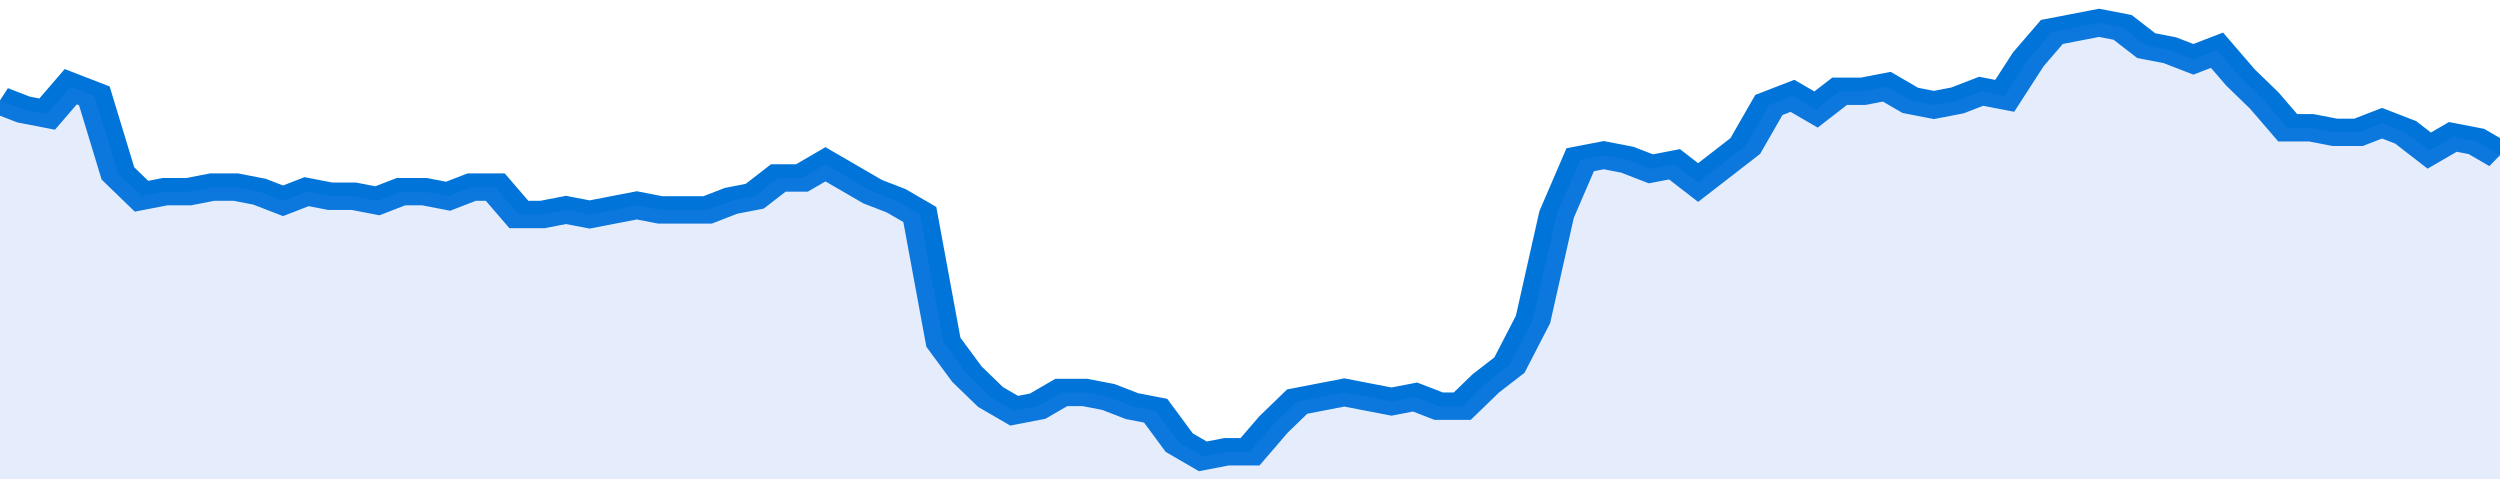 <svg xmlns="http://www.w3.org/2000/svg" viewBox="0 0 424 105" width="120" height="23" preserveAspectRatio="none">
				 <polyline fill="none" stroke="#0074d9" stroke-width="6" points="0, 22 4, 24 8, 25 12, 19 16, 21 20, 38 24, 43 28, 42 32, 42 36, 41 40, 41 44, 42 48, 44 52, 42 56, 43 60, 43 64, 44 68, 42 72, 42 76, 43 80, 41 84, 41 88, 47 92, 47 96, 46 100, 47 104, 46 108, 45 112, 46 116, 46 120, 46 124, 44 128, 43 132, 39 136, 39 140, 36 144, 39 148, 42 152, 44 156, 47 160, 75 164, 82 168, 87 172, 90 176, 89 180, 86 184, 86 188, 87 192, 89 196, 90 200, 97 204, 100 208, 99 212, 99 216, 93 220, 88 224, 87 228, 86 232, 87 236, 88 240, 87 244, 89 248, 89 252, 84 256, 80 260, 70 264, 47 268, 35 272, 34 276, 35 280, 37 284, 36 288, 40 292, 36 296, 32 300, 23 304, 21 308, 24 312, 20 316, 20 320, 19 324, 22 328, 23 332, 22 336, 20 340, 21 344, 13 348, 7 352, 6 356, 5 360, 6 364, 10 368, 11 372, 13 376, 11 380, 17 384, 22 388, 28 392, 28 396, 29 400, 29 404, 27 408, 29 412, 33 416, 30 420, 31 424, 34 424, 34 "> </polyline>
				 <polygon fill="#5085ec" opacity="0.15" points="0, 105 0, 22 4, 24 8, 25 12, 19 16, 21 20, 38 24, 43 28, 42 32, 42 36, 41 40, 41 44, 42 48, 44 52, 42 56, 43 60, 43 64, 44 68, 42 72, 42 76, 43 80, 41 84, 41 88, 47 92, 47 96, 46 100, 47 104, 46 108, 45 112, 46 116, 46 120, 46 124, 44 128, 43 132, 39 136, 39 140, 36 144, 39 148, 42 152, 44 156, 47 160, 75 164, 82 168, 87 172, 90 176, 89 180, 86 184, 86 188, 87 192, 89 196, 90 200, 97 204, 100 208, 99 212, 99 216, 93 220, 88 224, 87 228, 86 232, 87 236, 88 240, 87 244, 89 248, 89 252, 84 256, 80 260, 70 264, 47 268, 35 272, 34 276, 35 280, 37 284, 36 288, 40 292, 36 296, 32 300, 23 304, 21 308, 24 312, 20 316, 20 320, 19 324, 22 328, 23 332, 22 336, 20 340, 21 344, 13 348, 7 352, 6 356, 5 360, 6 364, 10 368, 11 372, 13 376, 11 380, 17 384, 22 388, 28 392, 28 396, 29 400, 29 404, 27 408, 29 412, 33 416, 30 420, 31 424, 34 424, 105 "></polygon>
			</svg>